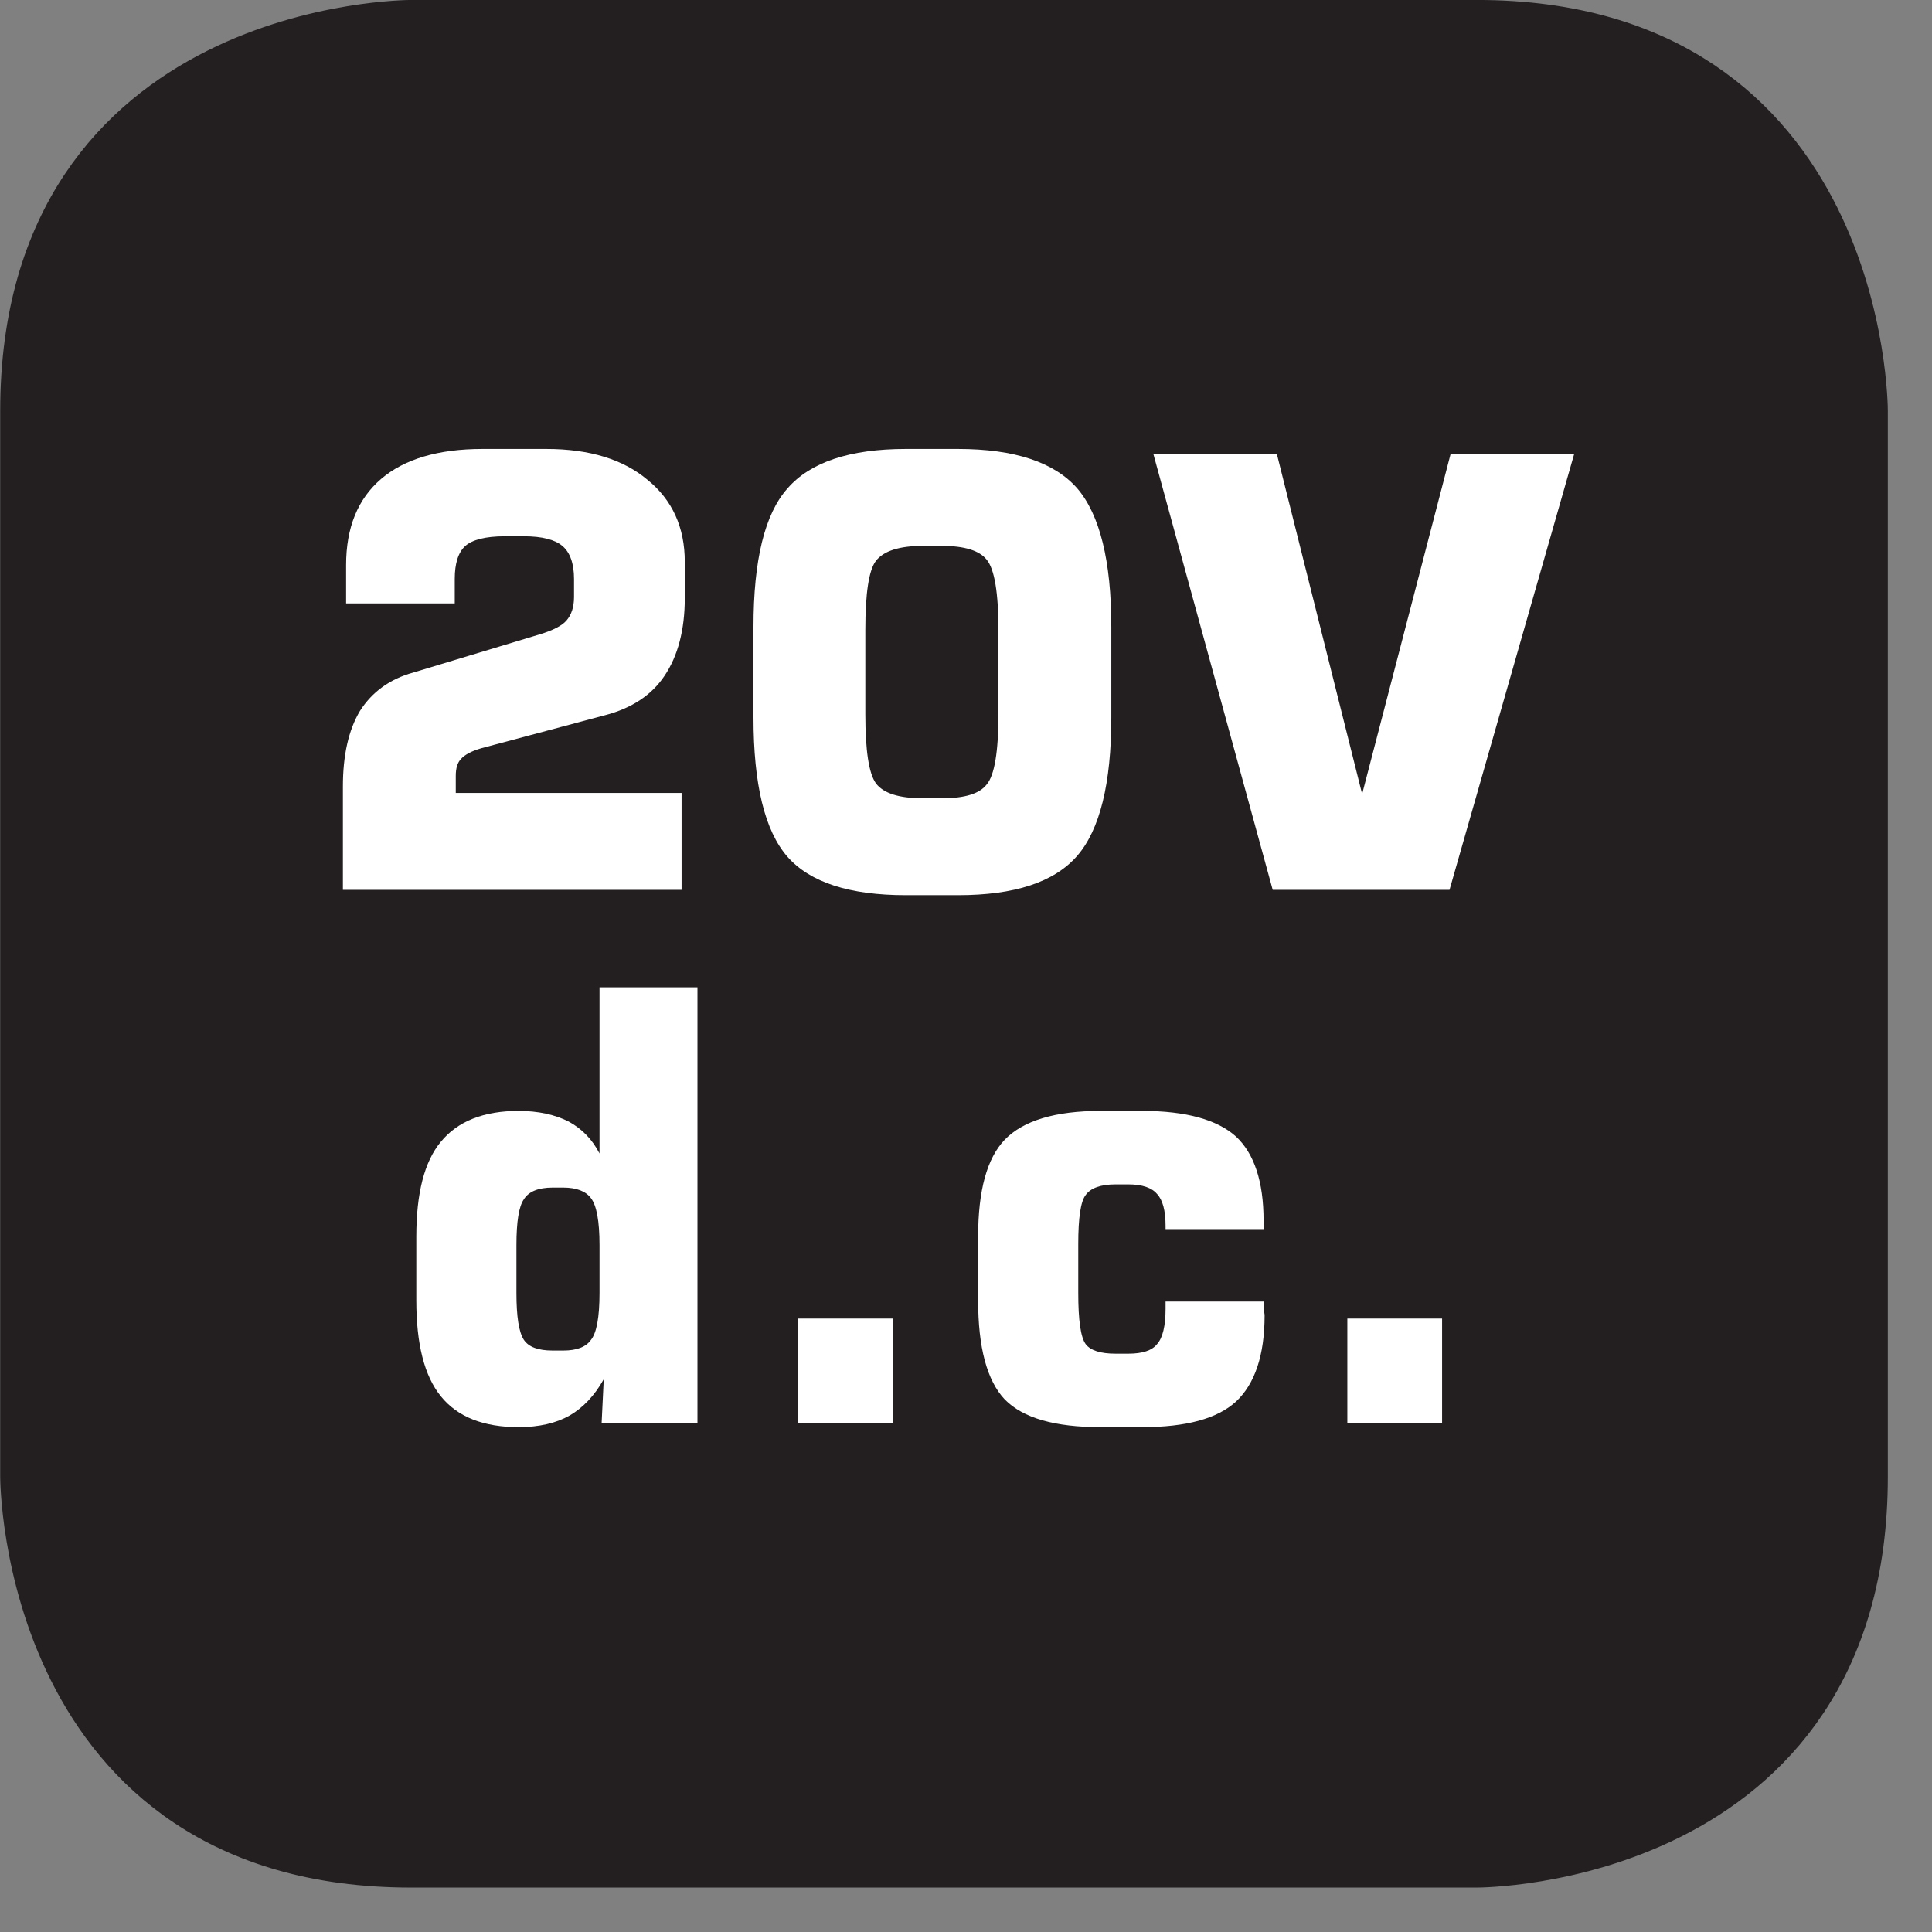 <?xml version="1.0" encoding="UTF-8"?>
<svg xmlns="http://www.w3.org/2000/svg" xmlns:xlink="http://www.w3.org/1999/xlink" width="28.346pt" height="28.346pt" viewBox="0 0 28.346 28.346" version="1.2">
<rect x="0" y="0" width="28.346" height="28.346" fill="#808080" stroke="none"/>
<defs>
<g>
<symbol overflow="visible" id="glyph0-0">
<path style="stroke:none;" d="M 0.438 1.562 L 0.438 -6.203 L 4.844 -6.203 L 4.844 1.562 Z M 0.938 1.062 L 4.344 1.062 L 4.344 -5.703 L 0.938 -5.703 Z M 0.938 1.062 "/>
</symbol>
<symbol overflow="visible" id="glyph0-1">
<path style="stroke:none;" d="M 0.578 0 L 0.578 -1.516 C 0.578 -1.973 0.66 -2.344 0.828 -2.625 C 1.004 -2.902 1.266 -3.094 1.609 -3.188 L 3.469 -3.75 C 3.664 -3.809 3.797 -3.879 3.859 -3.953 C 3.93 -4.035 3.969 -4.148 3.969 -4.297 L 3.969 -4.562 C 3.969 -4.789 3.91 -4.953 3.797 -5.047 C 3.691 -5.137 3.504 -5.188 3.234 -5.188 L 2.953 -5.188 C 2.672 -5.188 2.477 -5.137 2.375 -5.047 C 2.27 -4.953 2.219 -4.789 2.219 -4.562 L 2.219 -4.203 L 0.625 -4.203 L 0.625 -4.766 C 0.625 -5.316 0.797 -5.738 1.141 -6.031 C 1.48 -6.32 1.977 -6.469 2.625 -6.469 L 3.562 -6.469 C 4.195 -6.469 4.691 -6.316 5.047 -6.016 C 5.41 -5.723 5.594 -5.32 5.594 -4.812 L 5.594 -4.281 C 5.594 -3.812 5.492 -3.43 5.297 -3.141 C 5.109 -2.859 4.816 -2.664 4.422 -2.562 L 2.609 -2.078 C 2.461 -2.035 2.363 -1.98 2.312 -1.922 C 2.258 -1.867 2.234 -1.785 2.234 -1.672 L 2.234 -1.422 L 5.547 -1.422 L 5.547 0 Z M 0.578 0 "/>
</symbol>
<symbol overflow="visible" id="glyph0-2">
<path style="stroke:none;" d="M 2.094 -3.812 L 2.094 -2.578 C 2.094 -2.047 2.145 -1.707 2.25 -1.562 C 2.363 -1.414 2.594 -1.344 2.938 -1.344 L 3.219 -1.344 C 3.551 -1.344 3.77 -1.41 3.875 -1.547 C 3.988 -1.68 4.047 -2.023 4.047 -2.578 L 4.047 -3.812 C 4.047 -4.363 3.988 -4.707 3.875 -4.844 C 3.77 -4.977 3.551 -5.047 3.219 -5.047 L 2.938 -5.047 C 2.594 -5.047 2.363 -4.973 2.25 -4.828 C 2.145 -4.691 2.094 -4.352 2.094 -3.812 Z M 0.453 -3.859 C 0.453 -4.836 0.617 -5.516 0.953 -5.891 C 1.285 -6.273 1.863 -6.469 2.688 -6.469 L 3.453 -6.469 C 4.285 -6.469 4.867 -6.273 5.203 -5.891 C 5.535 -5.504 5.703 -4.824 5.703 -3.859 L 5.703 -2.531 C 5.703 -1.562 5.535 -0.883 5.203 -0.5 C 4.867 -0.113 4.285 0.078 3.453 0.078 L 2.688 0.078 C 1.863 0.078 1.285 -0.109 0.953 -0.484 C 0.617 -0.867 0.453 -1.551 0.453 -2.531 Z M 0.453 -3.859 "/>
</symbol>
<symbol overflow="visible" id="glyph0-3">
<path style="stroke:none;" d="M 0.172 -6.391 L 1.984 -6.391 L 3.234 -1.406 L 4.531 -6.391 L 6.344 -6.391 L 4.516 0 L 1.922 0 Z M 0.172 -6.391 "/>
</symbol>
<symbol overflow="visible" id="glyph0-4">
<path style="stroke:none;" d="M 2.562 -3.453 L 2.406 -3.453 C 2.195 -3.453 2.055 -3.395 1.984 -3.281 C 1.91 -3.176 1.875 -2.949 1.875 -2.609 L 1.875 -1.906 C 1.875 -1.562 1.91 -1.332 1.984 -1.219 C 2.055 -1.113 2.195 -1.062 2.406 -1.062 L 2.562 -1.062 C 2.758 -1.062 2.895 -1.113 2.969 -1.219 C 3.051 -1.32 3.094 -1.551 3.094 -1.906 L 3.094 -2.609 C 3.094 -2.961 3.051 -3.191 2.969 -3.297 C 2.895 -3.398 2.758 -3.453 2.562 -3.453 Z M 4.531 -6.391 L 4.531 0 L 3.125 0 L 3.156 -0.641 C 3.02 -0.398 2.852 -0.223 2.656 -0.109 C 2.457 0.004 2.207 0.062 1.906 0.062 C 1.395 0.062 1.012 -0.086 0.766 -0.391 C 0.523 -0.691 0.406 -1.16 0.406 -1.797 L 0.406 -2.734 C 0.406 -3.367 0.523 -3.832 0.766 -4.125 C 1.012 -4.426 1.395 -4.578 1.906 -4.578 C 2.195 -4.578 2.441 -4.523 2.641 -4.422 C 2.836 -4.316 2.988 -4.16 3.094 -3.953 L 3.094 -6.391 Z M 4.531 -6.391 "/>
</symbol>
<symbol overflow="visible" id="glyph0-5">
<path style="stroke:none;" d="M 0.844 0 L 0.844 -1.531 L 2.234 -1.531 L 2.234 0 Z M 0.844 0 "/>
</symbol>
<symbol overflow="visible" id="glyph0-6">
<path style="stroke:none;" d="M 4.594 -1.781 C 4.594 -1.758 4.594 -1.723 4.594 -1.672 C 4.602 -1.629 4.609 -1.598 4.609 -1.578 C 4.609 -0.992 4.465 -0.57 4.188 -0.312 C 3.914 -0.062 3.457 0.062 2.812 0.062 L 2.203 0.062 C 1.535 0.062 1.066 -0.07 0.797 -0.344 C 0.535 -0.621 0.406 -1.109 0.406 -1.797 L 0.406 -2.734 C 0.406 -3.41 0.535 -3.883 0.797 -4.156 C 1.066 -4.434 1.535 -4.578 2.203 -4.578 L 2.812 -4.578 C 3.457 -4.578 3.914 -4.449 4.188 -4.203 C 4.457 -3.953 4.594 -3.539 4.594 -2.969 L 4.594 -2.844 L 3.156 -2.844 L 3.156 -2.891 C 3.156 -3.117 3.113 -3.273 3.031 -3.359 C 2.957 -3.449 2.816 -3.5 2.609 -3.5 L 2.422 -3.5 C 2.203 -3.5 2.055 -3.445 1.984 -3.344 C 1.91 -3.25 1.875 -3.008 1.875 -2.625 L 1.875 -1.906 C 1.875 -1.508 1.91 -1.258 1.984 -1.156 C 2.055 -1.062 2.203 -1.016 2.422 -1.016 L 2.609 -1.016 C 2.816 -1.016 2.957 -1.062 3.031 -1.156 C 3.113 -1.246 3.156 -1.422 3.156 -1.672 L 3.156 -1.781 Z M 4.594 -1.781 "/>
</symbol>
</g>
<clipPath id="clip1">
  <path d="M 0 0 L 27.707 0 L 27.707 27.707 L 0 27.707 Z M 0 0 "/>
</clipPath>
</defs>
<g id="surface1">
<g clip-path="url(#clip1)" clip-rule="nonzero">
<path style="fill-rule:nonzero;fill:rgb(13.725%,12.157%,12.549%);fill-opacity:1;stroke-width:1;stroke-linecap:butt;stroke-linejoin:miter;stroke:rgb(13.725%,12.157%,12.549%);stroke-opacity:1;stroke-miterlimit:10;" d="M 0.002 0 C 0.002 0 -5.669 0 -5.669 -5.671 L -5.669 -21.676 C -5.669 -21.676 -5.669 -27.347 0.002 -27.347 L 16.007 -27.347 C 16.007 -27.347 21.678 -27.347 21.678 -21.676 L 21.678 -5.671 C 21.678 -5.671 21.678 0 16.007 0 Z M 0.002 0 " transform="matrix(0.977,0,0,-0.977,6.03,0.488)"/>
</g>
<g style="fill:rgb(100%,100%,100%);fill-opacity:1;">
  <use xlink:href="#glyph0-1" x="4.453" y="13.056"/>
  <use xlink:href="#glyph0-2" x="10.602" y="13.056"/>
  <use xlink:href="#glyph0-3" x="16.751" y="13.056"/>
</g>
<g style="fill:rgb(100%,100%,100%);fill-opacity:1;">
  <use xlink:href="#glyph0-4" x="5.702" y="20.877"/>
  <use xlink:href="#glyph0-5" x="10.866" y="20.877"/>
  <use xlink:href="#glyph0-6" x="13.945" y="20.877"/>
  <use xlink:href="#glyph0-5" x="18.924" y="20.877"/>
</g>
</g>
</svg>
